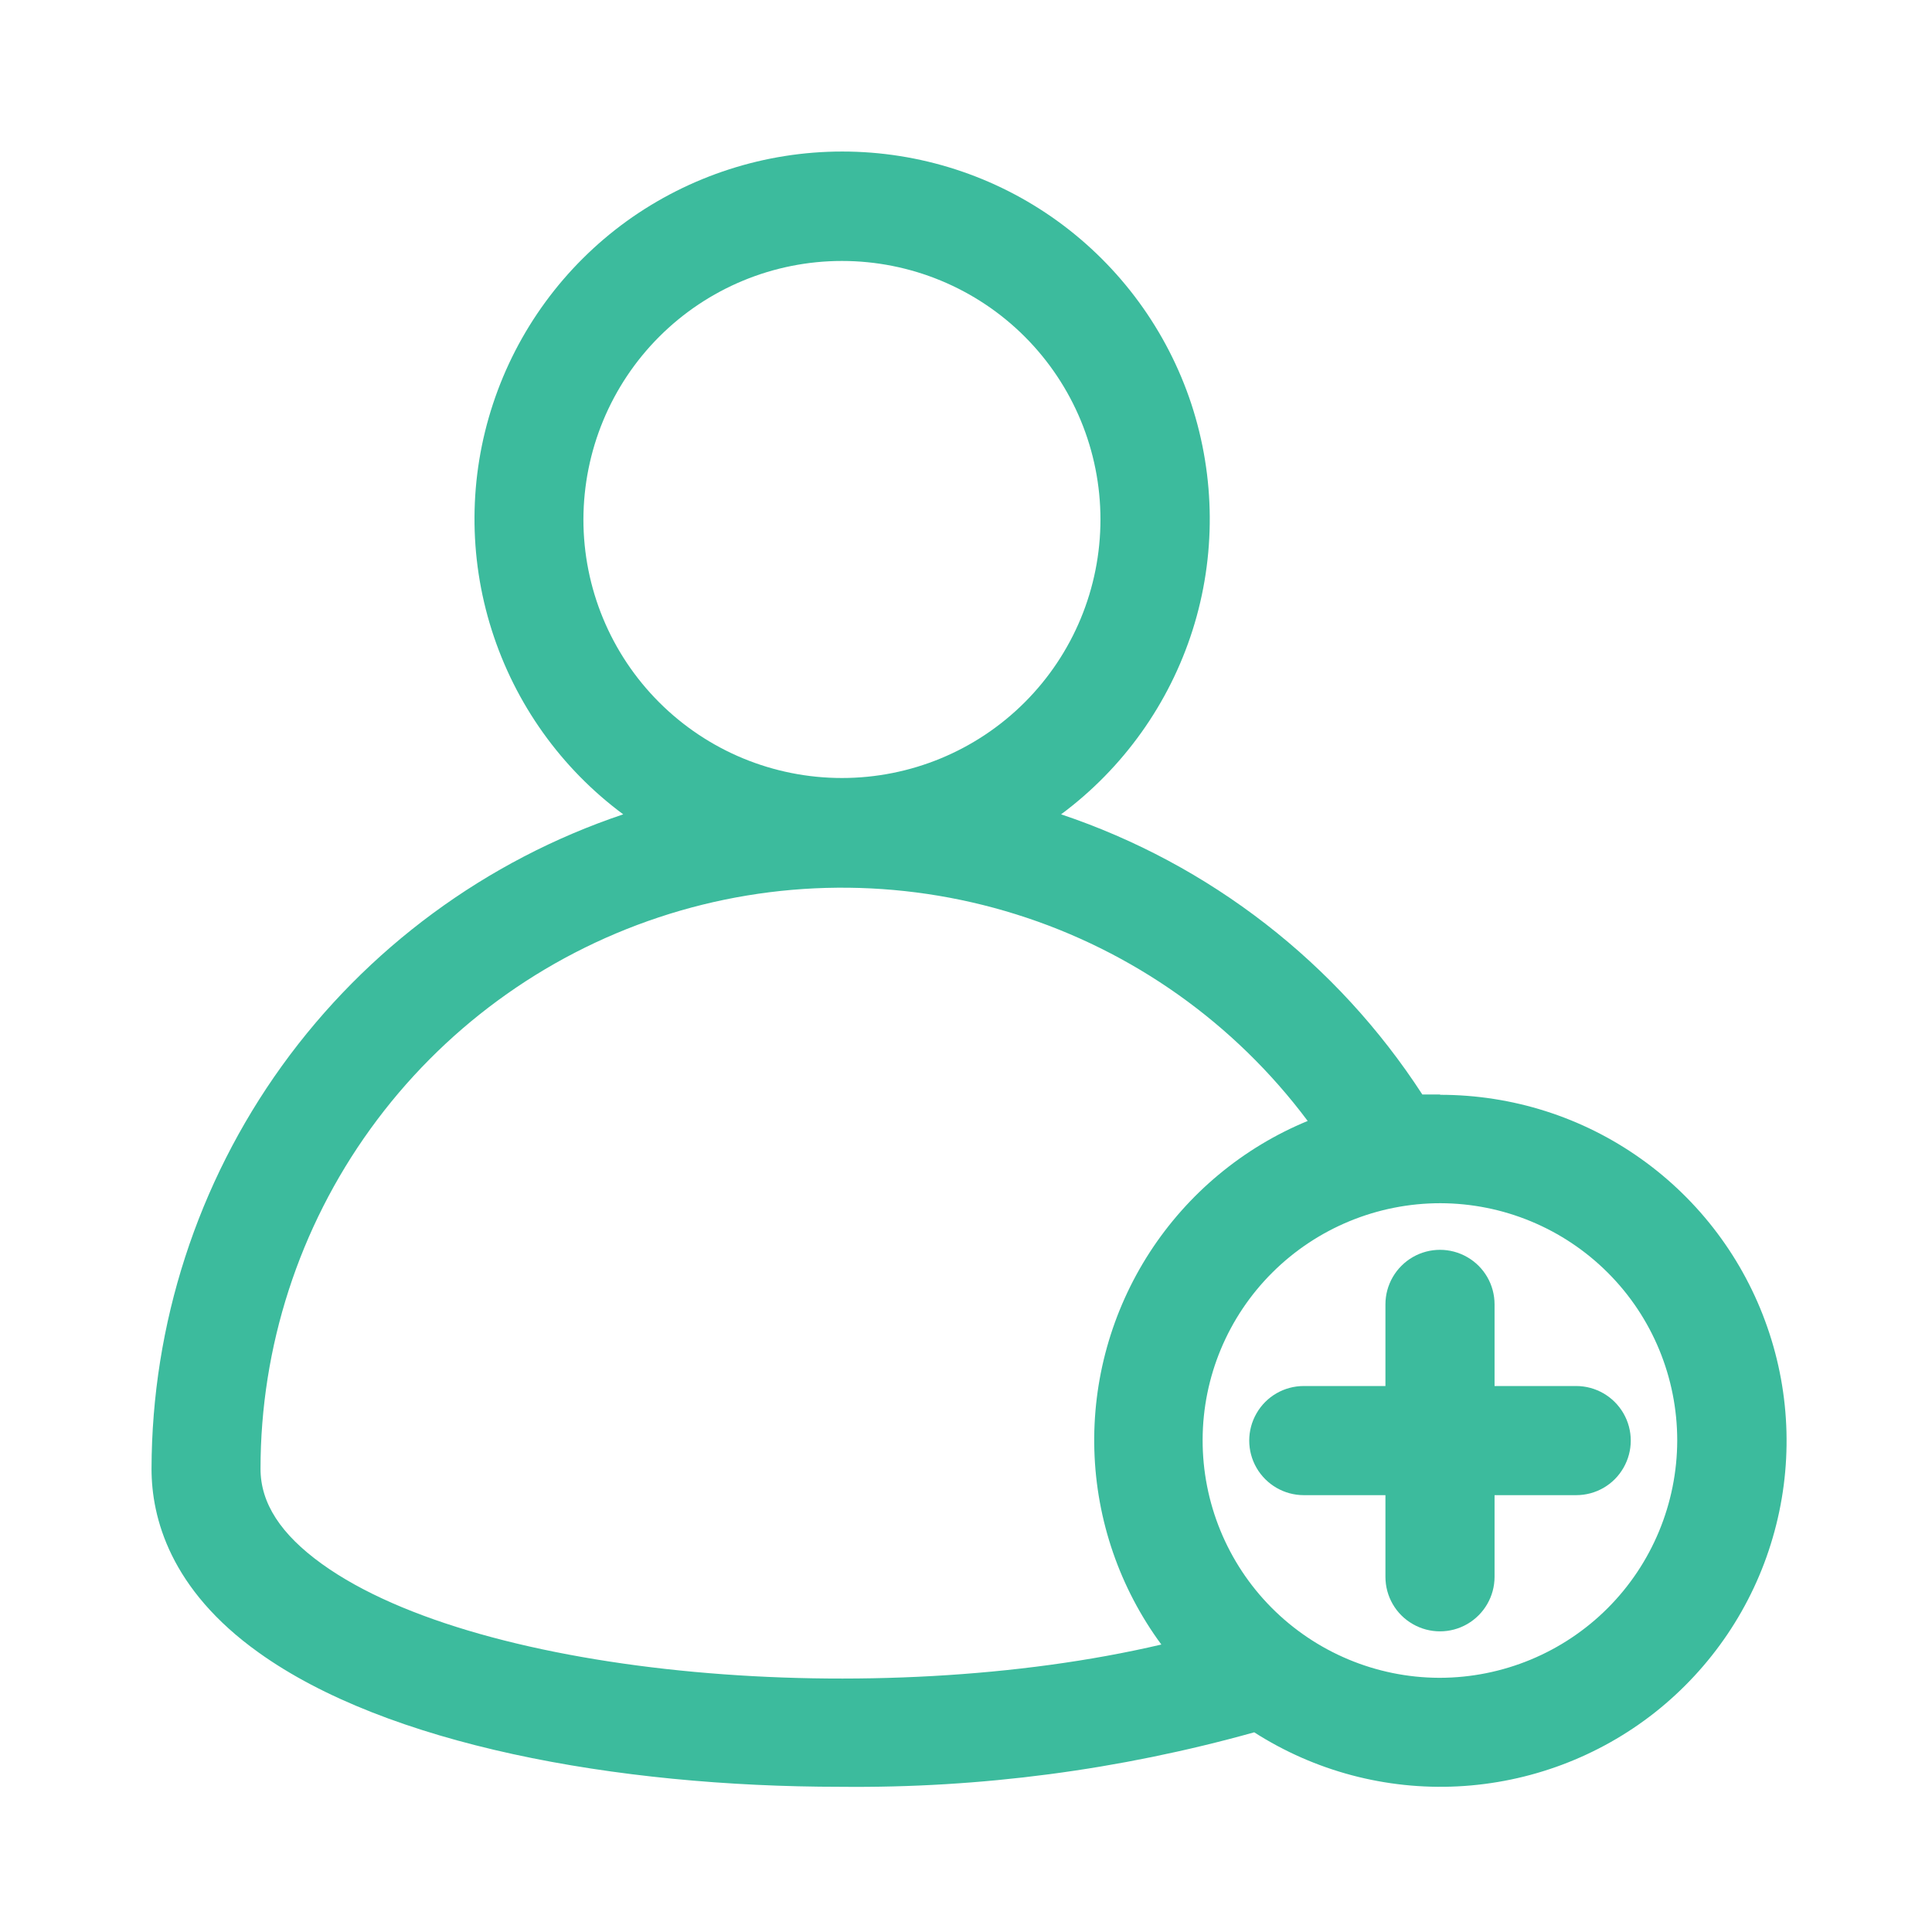 <svg width="153" height="153" viewBox="0 0 153 153" fill="none" xmlns="http://www.w3.org/2000/svg">
<g id="Icon_Invite_Friends">
<g id="Group">
<path id="Vector" d="M114.043 86.677H112.639C105.884 76.262 95.802 68.436 84.03 64.489C88.944 60.841 92.592 55.731 94.445 49.896C96.297 44.062 96.251 37.79 94.341 31.978C92.419 26.166 88.713 21.103 83.753 17.512C78.793 13.922 72.821 12 66.698 12C60.576 12 54.603 13.933 49.632 17.512C44.672 21.103 40.966 26.155 39.044 31.978C37.122 37.79 37.088 44.062 38.941 49.896C40.793 55.731 44.43 60.841 49.355 64.489C38.492 68.137 29.044 75.099 22.334 84.398C15.637 93.696 12.023 104.859 12 116.321C12 120.188 13.473 125.862 20.482 130.868C30.62 138.141 48.688 141.501 66.572 141.501C77.643 141.616 88.667 140.166 99.324 137.186C104.123 140.258 109.762 141.755 115.447 141.467C121.132 141.179 126.598 139.131 131.063 135.609C135.529 132.076 138.797 127.243 140.385 121.776C141.985 116.31 141.835 110.475 139.959 105.101C138.095 99.727 134.585 95.054 129.947 91.763C125.309 88.46 119.751 86.7 114.054 86.7L114.043 86.677ZM66.675 20.666C72.107 20.666 77.309 22.818 81.153 26.661C84.996 30.505 87.148 35.707 87.148 41.139C87.148 46.571 84.996 51.772 81.153 55.616C77.309 59.46 72.107 61.612 66.675 61.612C61.243 61.612 56.042 59.46 52.198 55.616C48.354 51.772 46.202 46.571 46.202 41.139C46.214 35.707 48.366 30.505 52.209 26.661C56.053 22.818 61.255 20.666 66.675 20.666ZM25.488 123.848C22.231 121.5 20.631 119.037 20.631 116.321C20.631 106.655 23.681 97.229 29.343 89.392C35.005 81.555 42.98 75.698 52.163 72.648C61.336 69.598 71.244 69.518 80.462 72.406C89.692 75.295 97.77 81.026 103.559 88.771C98.426 90.888 94.065 94.525 91.05 99.174C88.034 103.835 86.504 109.302 86.665 114.848C86.826 120.395 88.679 125.77 91.97 130.235C69.483 135.506 37.997 132.87 25.488 123.848ZM113.951 132.87C108.968 132.847 104.203 130.845 100.693 127.312C97.183 123.779 95.227 118.991 95.239 114.02C95.25 109.037 97.241 104.272 100.774 100.762C104.307 97.252 109.083 95.285 114.066 95.285C119.049 95.296 123.813 97.275 127.335 100.797C130.856 104.318 132.824 109.094 132.824 114.077C132.813 119.06 130.833 123.836 127.312 127.358C123.79 130.879 119.014 132.859 114.031 132.87H113.951Z" fill="#3CBB9D"/>
<path id="Vector_2" d="M118.358 109.763V103.295C118.358 101.753 117.541 100.326 116.195 99.555C114.86 98.784 113.214 98.784 111.879 99.555C110.544 100.326 109.716 101.753 109.716 103.295V109.763H103.248C101.706 109.763 100.279 110.58 99.508 111.926C98.737 113.261 98.737 114.907 99.508 116.242C100.279 117.577 101.706 118.405 103.248 118.405H109.716V124.873C109.716 126.415 110.533 127.842 111.879 128.613C113.214 129.384 114.86 129.384 116.195 128.613C117.53 127.842 118.358 126.415 118.358 124.873V118.405H124.826C126.368 118.405 127.795 117.588 128.566 116.242C129.337 114.907 129.337 113.261 128.566 111.926C127.795 110.591 126.368 109.763 124.826 109.763H118.358Z" fill="#3CBB9D"/>
</g>
</g>
</svg>
